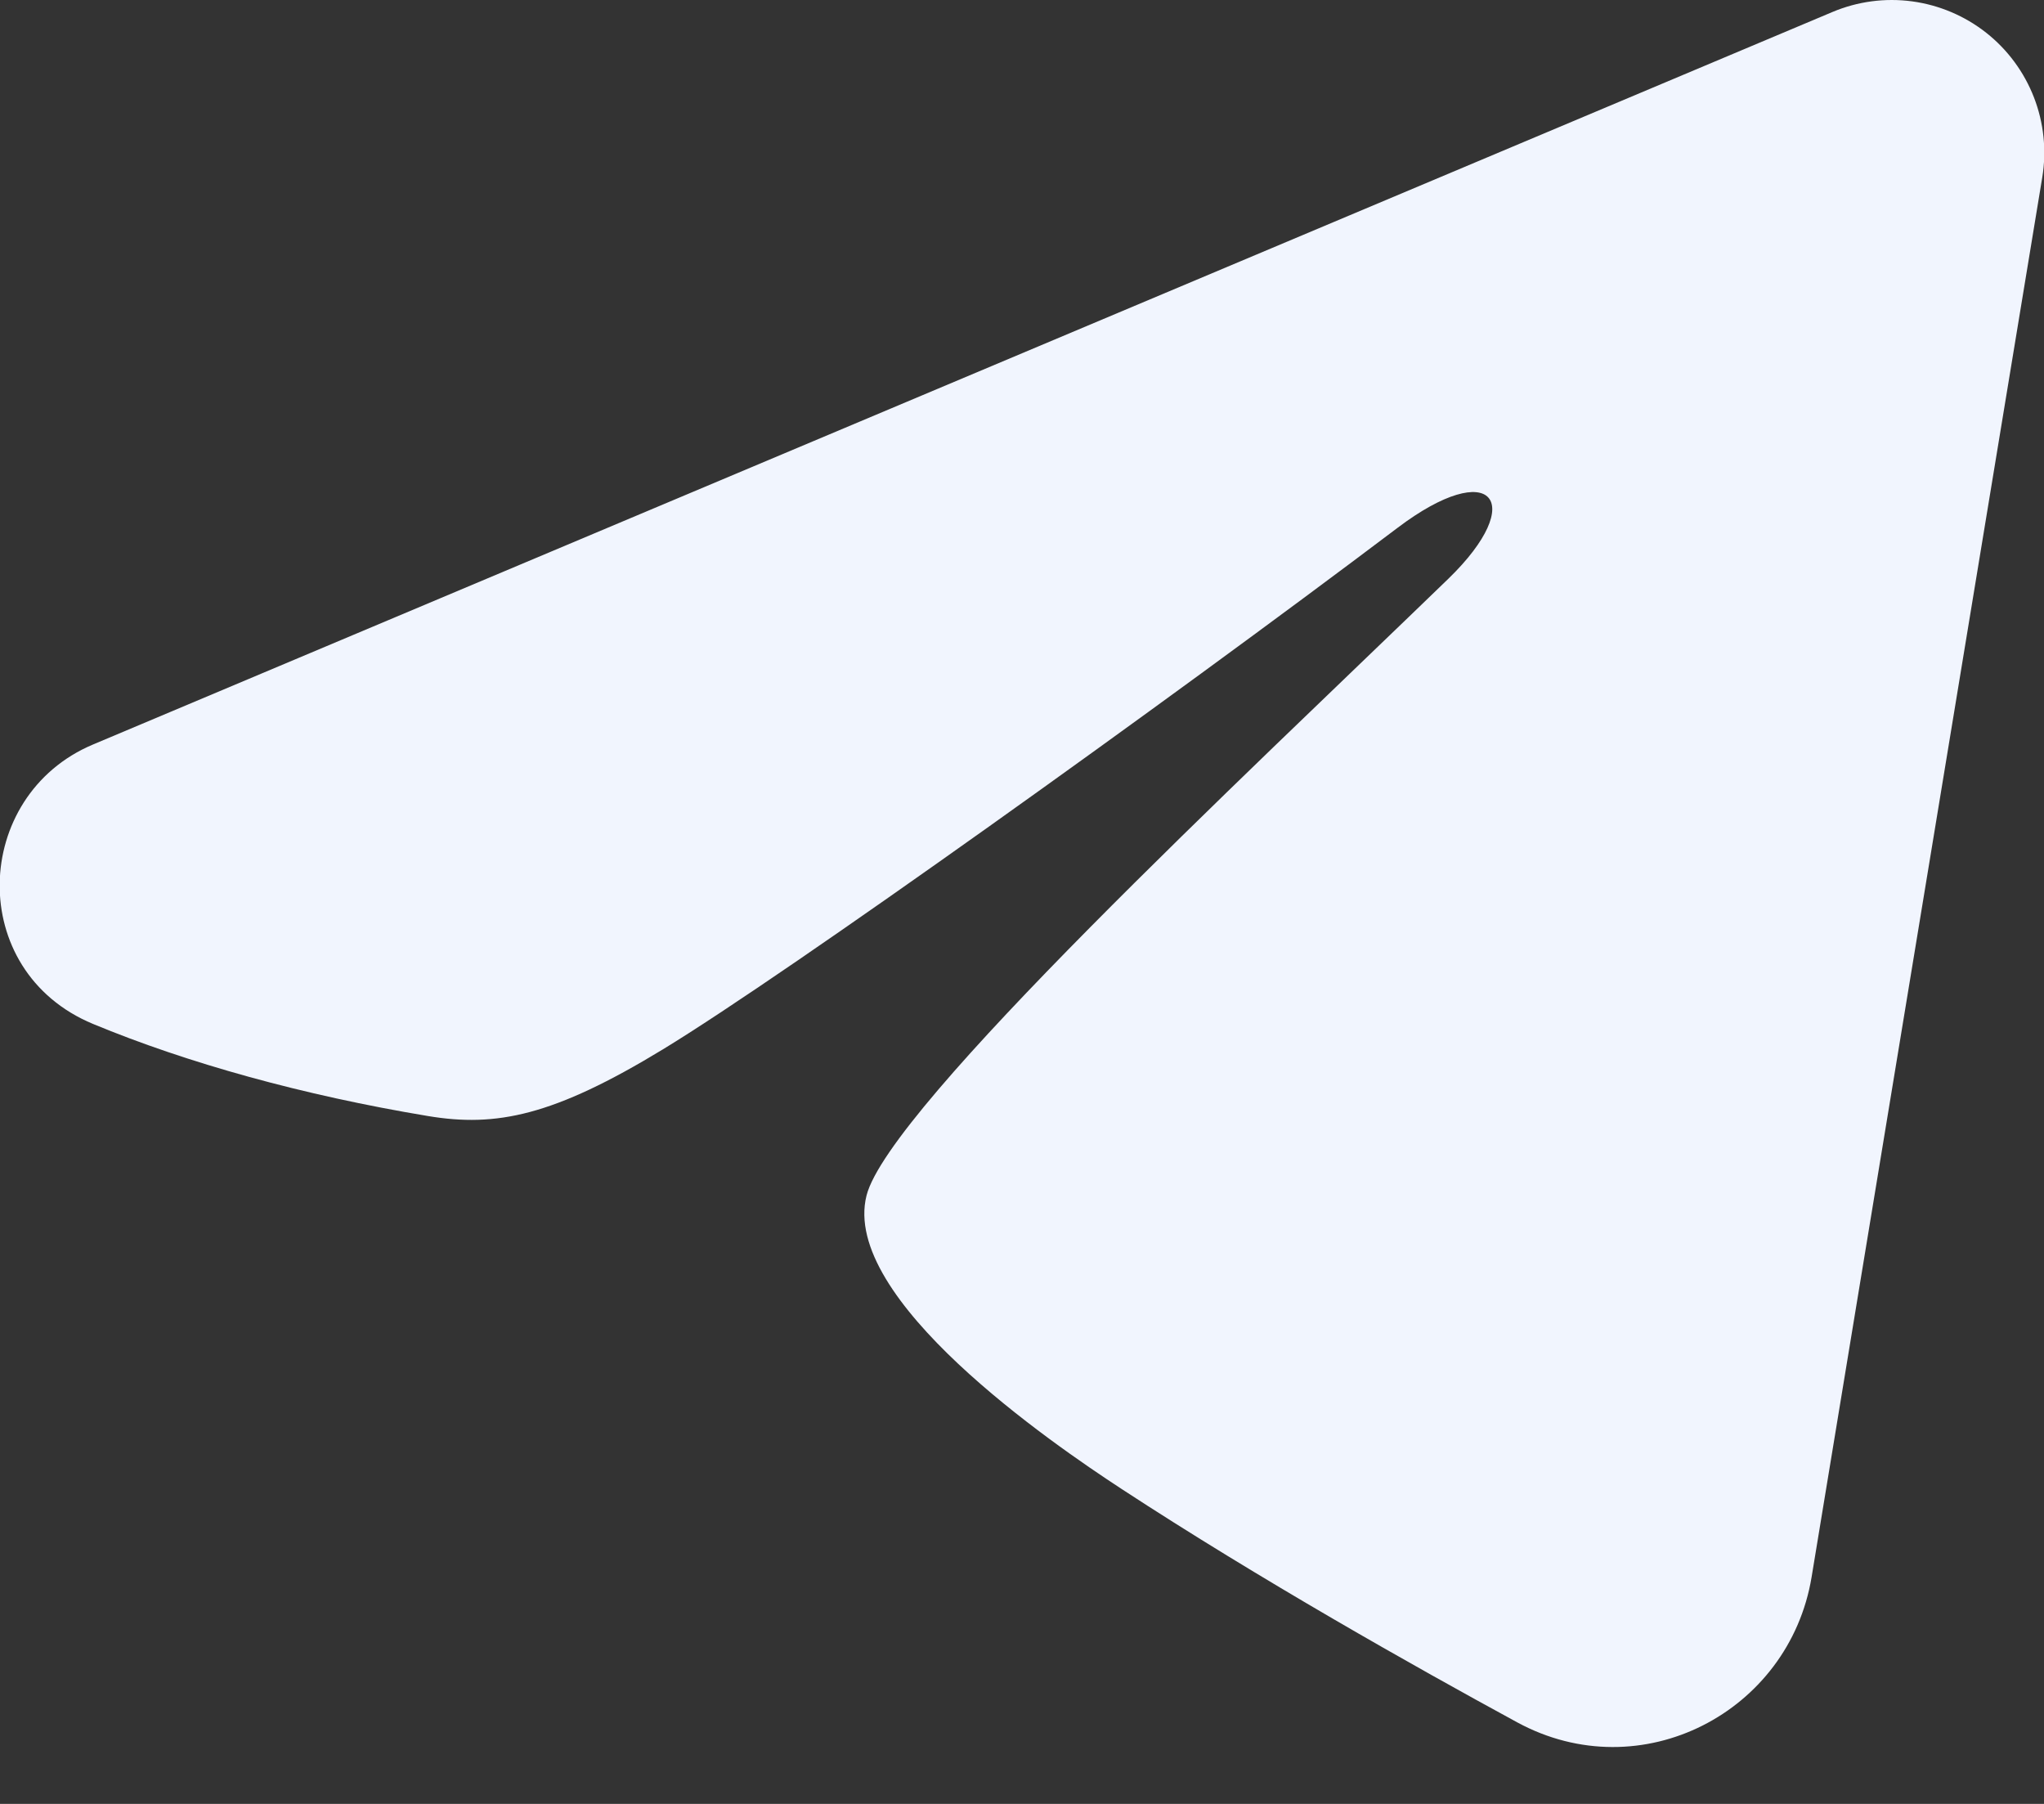 <?xml version="1.0" encoding="UTF-8"?> <svg xmlns="http://www.w3.org/2000/svg" width="34" height="30" viewBox="0 0 34 30" fill="none"><rect x="0" y="0" width="34" height="30" fill="#333333" stroke="none"/><path fill-rule="evenodd" clip-rule="evenodd" d="M30.482 0.199C30.9 0.023 31.358 -0.038 31.808 0.023C32.257 0.084 32.682 0.264 33.039 0.545C33.395 0.826 33.669 1.197 33.833 1.62C33.997 2.043 34.045 2.503 33.971 2.95L30.134 26.229C29.761 28.475 27.298 29.762 25.238 28.644C23.516 27.708 20.957 26.266 18.656 24.762C17.505 24.009 13.98 21.598 14.414 19.882C14.786 18.415 20.708 12.902 24.093 9.624C25.421 8.336 24.815 7.593 23.247 8.778C19.351 11.719 13.097 16.191 11.029 17.45C9.205 18.56 8.254 18.75 7.117 18.56C5.042 18.215 3.118 17.68 1.548 17.029C-0.574 16.149 -0.471 13.232 1.546 12.382L30.482 0.199Z" fill="#F1F5FE"></path></svg> 